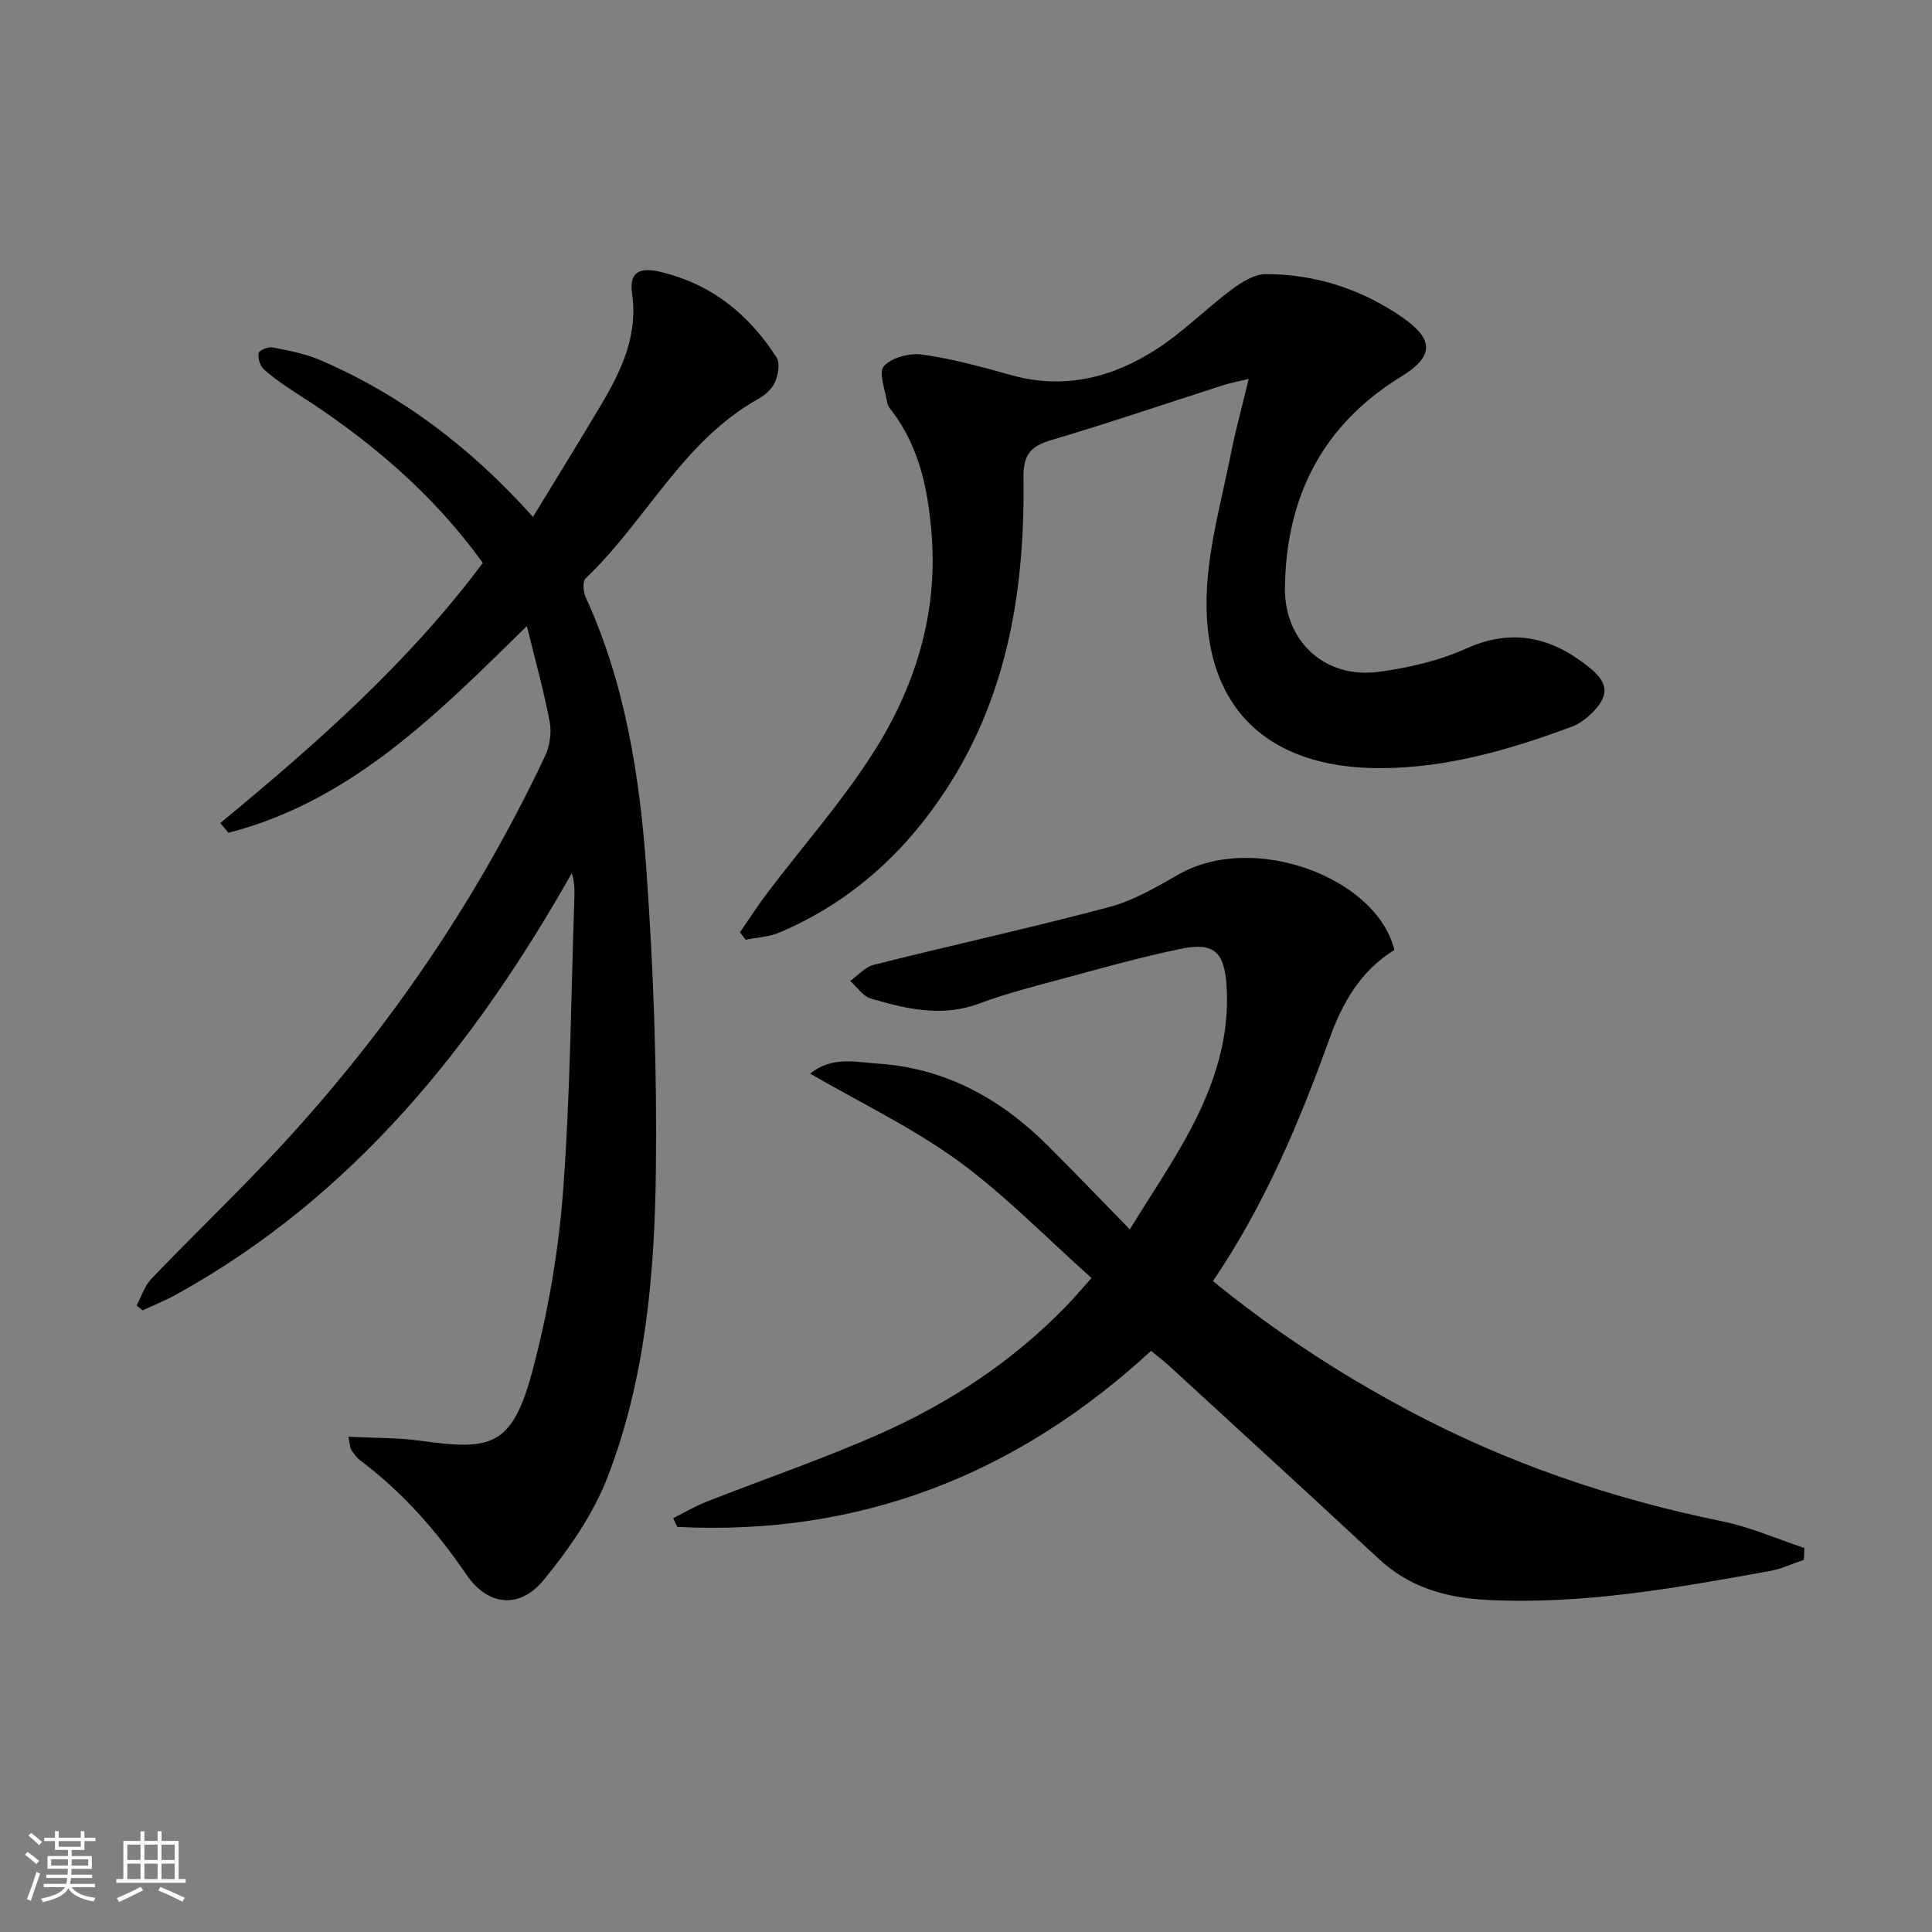 <svg enable-background="new 0 0 400 400" viewBox="0 0 400 400" xmlns="http://www.w3.org/2000/svg"><rect x="0" y="0" width="400" height="400" fill="#808080" stroke="none"/><path d="m5.17 384 .55-.58c.85.61 1.65 1.24 2.4 1.87l-.59.64c-.83-.73-1.62-1.38-2.36-1.93m1.22 9.53-.82-.34c.71-1.76 1.37-3.64 1.98-5.63.24.13.5.25.76.36-.6 1.67-1.24 3.54-1.92 5.61m-.5-13.5.57-.54c.56.44 1.31 1.06 2.26 1.87l-.65.64c-.67-.66-1.4-1.32-2.18-1.97m3.25.46h2.24v-1.36h.77v1.36h4.57v-1.36h.76v1.36h2.28v.69h-2.28v1.84h-2.64v1.26h4.18v2.64h-4.21c0 .45-.02.86-.05 1.21h4.32v.69h-4.38c-.04.34-.1.75-.19 1.22h5.15v.69h-4.82c.87 1.19 2.51 1.92 4.93 2.19-.17.31-.3.57-.37.76-2.77-.49-4.52-1.41-5.26-2.76-.56 1.26-2.3 2.23-5.24 2.9-.12-.24-.26-.48-.43-.72 2.73-.55 4.38-1.34 4.96-2.38h-4.38v-.69h4.65c.1-.38.17-.79.21-1.22h-4.32v-.69h4.4c.03-.34.05-.75.05-1.21h-4.2v-2.64h4.23v-1.26h-2.69v-1.84h-2.24zm1.46 4.46v1.29h3.45c.01-.4.02-.57.01-.53v-.32-.45h-3.46zm1.55-2.59h4.57v-1.19h-4.57zm6.11 2.59h-3.42v.77c-.01.19-.01.37-.02.53h3.44z" fill="#fafbfc"/><path d="m32.63 379.16h.82v1.98h3.54v7.89h1.46v.78h-14.37v-.78h1.46v-7.89h3.54v-1.98h.82v1.98h2.73zm-3.49 11.48.5.73c-1.61.82-3.28 1.63-5 2.42-.13-.27-.28-.55-.44-.82 1.75-.73 3.4-1.5 4.94-2.33m-2.78-5.55h2.73v-3.18h-2.73zm0 3.95h2.73v-3.2h-2.73zm3.54-3.95h2.73v-3.18h-2.73zm0 3.95h2.73v-3.2h-2.73zm7.89 4.68c-1.84-.92-3.51-1.7-5.02-2.32l.45-.73c1.89.8 3.57 1.55 5.04 2.23zm-1.62-11.81h-2.73v3.18h2.73zm-2.73 7.13h2.73v-3.2h-2.73z" fill="#fafbfc"/><g fill="#000001"><path d="m72.13 297.46c5.39.28 10.2.18 14.91.83 14.44 2 18.97 1.44 23.2-14.47 3.22-12.13 5.4-24.72 6.34-37.23 1.52-20.22 1.64-40.54 2.34-60.82.05-1.58.01-3.17-.53-5-20.28 35.82-45.29 66.97-81.85 87.22-2.26 1.25-4.68 2.21-7.02 3.31-.41-.33-.82-.67-1.24-1 1-1.86 1.65-4.06 3.05-5.53 7.83-8.16 15.98-16.02 23.77-24.21 23.68-24.92 43.01-52.87 57.72-83.96.98-2.08 1.42-4.84 1-7.07-1.22-6.48-3.01-12.86-4.74-19.91-18.59 18.26-36.4 36.25-61.77 42.8-.57-.67-1.13-1.35-1.7-2.02 19.73-16.27 38.87-33.11 54.35-53.85-10.41-14.48-23.69-25.63-38.52-35.1-2.37-1.51-4.71-3.12-6.81-4.98-.79-.7-1.27-2.31-1.08-3.36.1-.58 1.99-1.36 2.89-1.18 3.38.67 6.87 1.31 10 2.68 16.72 7.25 30.97 17.98 43.91 32.41 4.88-8.02 9.56-15.56 14.09-23.19 4.21-7.08 7.68-14.37 6.42-23.04-.65-4.43 1.56-5.49 5.65-4.55 10.68 2.46 18.52 8.79 24.28 17.79.76 1.19.31 3.62-.36 5.14-.62 1.41-2.1 2.68-3.51 3.46-15.63 8.77-23.21 25.28-35.66 37.1-.67.63-.51 2.79-.01 3.89 8.23 17.98 11.22 37.23 12.59 56.62 1.47 20.72 2.21 41.56 1.95 62.33-.27 21.44-2.18 42.95-9.97 63.18-2.97 7.71-7.97 14.93-13.26 21.37-4.98 6.06-11.55 5.4-15.98-1.09-6.17-9.04-13.2-17.08-21.95-23.63-.78-.58-1.37-1.45-1.93-2.26-.24-.37-.21-.92-.57-2.68z"/><path d="m288.69 196.69c-6.87 4.2-10.72 10.82-13.33 18.08-6.32 17.55-13.51 34.66-24.23 50.47 12.71 10.37 26.15 19.13 40.38 26.73 20.51 10.95 42.24 18.35 65.01 22.99 5.82 1.19 11.37 3.65 17.05 5.53-.03.82-.07 1.63-.1 2.45-2.32.78-4.58 1.86-6.96 2.3-19.45 3.52-38.89 7.05-58.84 5.99-8.43-.45-15.91-2.62-22.23-8.5-14.37-13.38-28.87-26.62-43.33-39.9-1.09-1-2.28-1.89-3.8-3.15-27.83 25.66-60.35 38.36-98.08 36.45-.29-.6-.58-1.21-.87-1.81 2.31-1.15 4.56-2.47 6.95-3.42 12.05-4.74 24.35-8.92 36.16-14.18 14.37-6.4 27.41-15.05 38.43-26.46 1.47-1.52 2.84-3.15 5.09-5.66-9.39-8.36-17.87-17.15-27.59-24.23-9.46-6.89-20.2-12.02-30.67-18.09 4.55-3.65 9.5-2.38 14.14-2.06 13.93.94 25.37 7.3 35.1 17 5.42 5.4 10.71 10.93 16.95 17.31 4.53-7.4 8.99-13.9 12.64-20.82 4.85-9.19 8.09-18.91 7.39-29.6-.46-6.95-2.51-9.09-9.44-7.67-8.27 1.69-16.42 4.01-24.59 6.21-5.77 1.55-11.59 3.04-17.18 5.12-7.73 2.88-15.1 1.13-22.45-1.03-1.64-.48-2.86-2.39-4.27-3.65 1.62-1.14 3.09-2.89 4.89-3.34 16.23-4.07 32.59-7.66 48.75-11.96 5.04-1.34 9.78-4.14 14.38-6.76 15.62-8.89 41.05.73 44.65 15.66z"/><path d="m153.19 193.04c1.89-2.72 3.67-5.52 5.67-8.16 7.32-9.66 15.42-18.82 21.91-29 8.65-13.55 13.38-28.62 12.13-45.02-.7-9.18-2.45-18.1-8.2-25.72-.4-.53-.9-1.1-1-1.71-.41-2.61-1.87-6.32-.71-7.61 1.62-1.81 5.38-2.78 7.98-2.41 6.22.88 12.35 2.56 18.42 4.26 10.9 3.05 20.88.53 29.98-5.33 5.55-3.57 10.27-8.38 15.58-12.35 2.07-1.55 4.74-3.24 7.14-3.24 10.39.01 20.03 3.2 28.51 9.14 6.42 4.5 6.11 8.03-.45 12.05-16.35 10.01-23.87 24.92-24.12 43.73-.15 11.11 8.28 18.89 19.38 17.43 6.15-.81 12.46-2.27 18.08-4.8 9.84-4.43 18.1-2.26 25.84 4.12 3.79 3.13 3.75 5.77.24 9.22-1.16 1.14-2.57 2.22-4.06 2.78-12.8 4.76-25.85 8.58-39.67 8.62-24.12.07-37.32-13.3-35.94-37.44.52-9.18 3.07-18.25 4.87-27.33.98-4.97 2.33-9.87 3.76-15.82-2.57.63-3.95.87-5.27 1.3-11.85 3.8-23.63 7.82-35.55 11.35-4.33 1.28-5.87 3-5.81 7.83.3 22.42-3.05 44.13-15.36 63.52-8.67 13.65-20.16 24.26-35.2 30.63-2.14.91-4.63 1.01-6.96 1.48-.4-.5-.79-1.01-1.19-1.52z"/></g></svg>